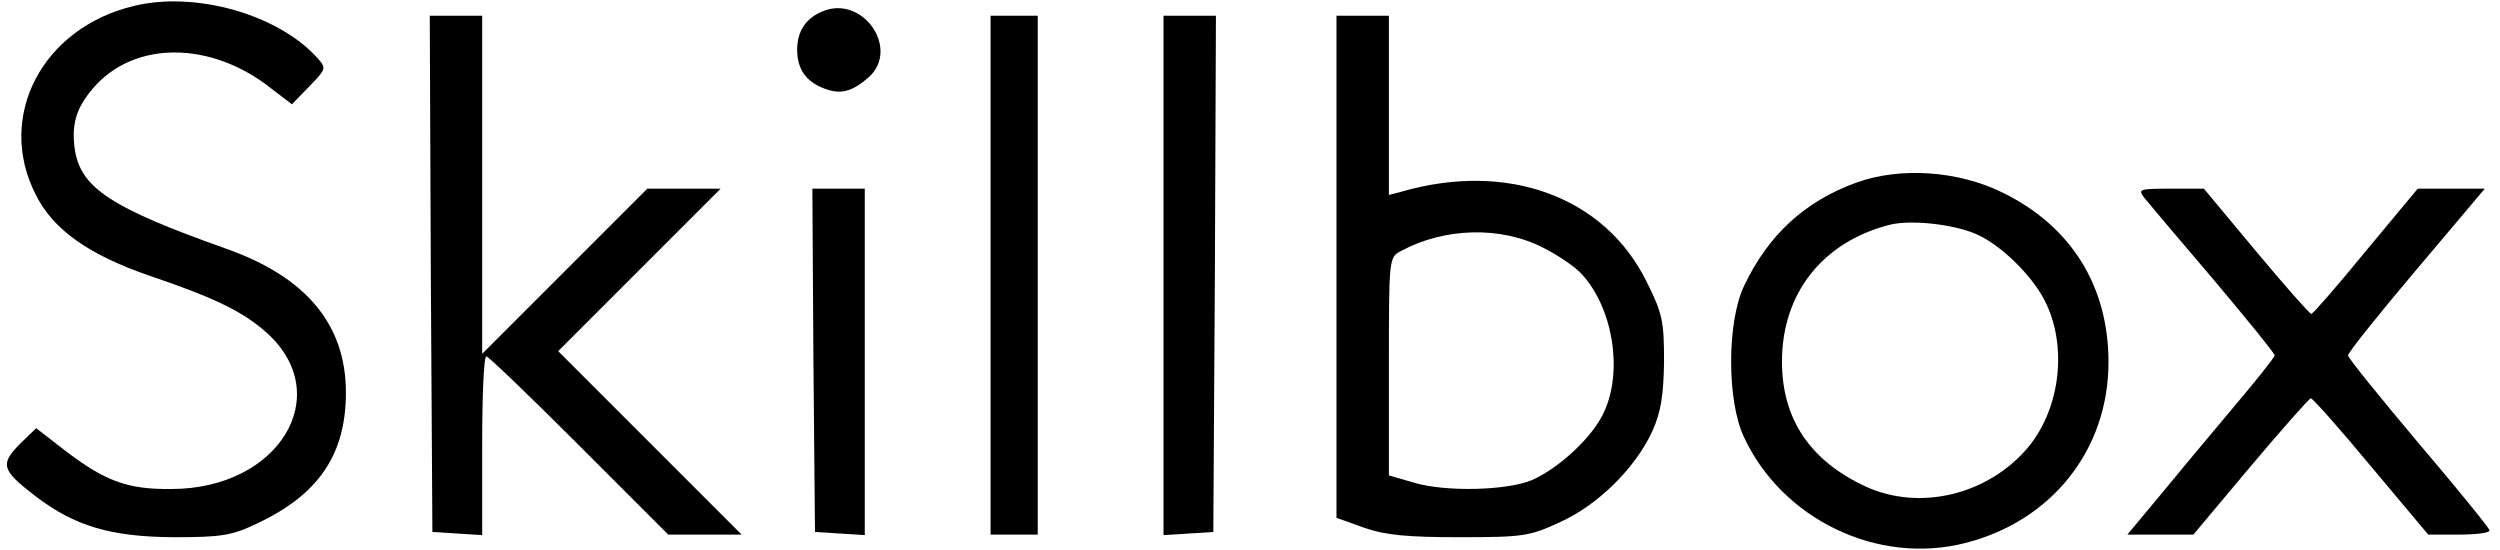 <?xml version="1.0" encoding="UTF-8"?> <svg xmlns="http://www.w3.org/2000/svg" width="477" height="105" viewBox="0 0 477 105" fill="none"><path d="M25.7 1.1C8.1 5.2 -0.8 22.2 6.8 37.1C10.1 43.8 16.9 48.6 28.5 52.6C41.2 56.9 46.4 59.5 50.9 63.5C64.1 75.4 53.2 93.3 32.7 93.3C24.3 93.4 20 91.8 12.2 85.8L6.9 81.7L3.7 84.8C-5.83845e-05 88.6 0.3 89.7 6.8 94.7C14.3 100.4 21.1 102.4 33 102.5C42.3 102.5 44.2 102.2 49 99.9C60.8 94.4 66 86.7 66 74.9C66 61.9 58.4 52.8 43 47.4C21.3 39.7 15.5 35.9 14.3 28.7C13.6 23.9 14.4 20.8 17.7 16.9C25.5 7.7 40.3 7.7 51.9 17L55.7 19.9L59 16.5C62.3 13.1 62.3 13 60.5 11C53.1 2.8 37.4 -1.7 25.7 1.1Z" fill="black"></path><path d="M157.1 2.1C153.8 3.4 152.1 5.9 152.1 9.5C152.1 13.2 153.8 15.6 157.3 16.9C160.4 18.1 162.6 17.5 165.8 14.7C171.7 9.3 164.7 -0.9 157.1 2.1Z" fill="black"></path><path d="M82.2 52.2L82.5 101.5L87.3 101.8L92 102.1V85.1C92 75.7 92.3 68 92.8 68C93.2 68 101.2 75.7 110.5 85L127.5 102H134.5H141.5L124 84.5L106.5 67L122 51.5L137.5 36H130.5H123.5L107.8 51.7L92 67.5V35.2V3H87H82L82.2 52.2Z" fill="black"></path><path d="M189 52.5V102H193.5H198V52.5V3H193.5H189V52.5Z" fill="black"></path><path d="M222 52.6V102.1L226.8 101.8L231.5 101.5L231.8 52.2L232 3H227H222V52.6Z" fill="black"></path><path d="M255 50.9V98.8L260.3 100.7C264.3 102.1 268.5 102.5 278.5 102.5C290.7 102.5 291.9 102.3 297.7 99.6C305 96.3 312.1 89.2 315.3 82.2C316.9 78.6 317.4 75.5 317.5 69C317.5 61.3 317.2 59.8 314.2 53.8C306.2 37.5 287.6 30.7 267.3 36.6L265 37.2V20.1V3H260H255V50.9ZM294.5 47.3C297.3 48.7 300.5 50.9 301.7 52.2C307.7 58.6 309.7 70.6 306.1 78.5C304 83.3 297.5 89.3 292.3 91.6C287.5 93.6 275.9 93.9 269.8 92.1L265 90.7V69.9C265 49.3 265 49.1 267.3 47.9C275.6 43.4 286.4 43.1 294.5 47.3Z" fill="black"></path><path d="M354.3 34.8C344.3 38.4 337.3 44.9 332.7 54.7C329.5 61.6 329.5 76.4 332.7 83.3C340 99.1 358.3 107.9 375 103.6C391.5 99.4 402.3 85.8 402.3 69.1C402.3 54.6 395.2 43.2 382.2 36.8C373.8 32.6 362.7 31.8 354.3 34.8ZM376.9 44.6C381.5 46.5 387.6 52.4 390.1 57.3C394.5 65.8 393.2 77.8 387 85.3C379.4 94.4 366.3 97.6 355.9 92.8C345.4 87.9 340 80 340 69C340 56 347.7 46.2 360.5 42.9C364.4 41.9 372.4 42.7 376.9 44.6Z" fill="black"></path><path d="M155.2 68.7L155.5 101.5L160.3 101.8L165 102.1V69.1V36H160H155L155.2 68.7Z" fill="black"></path><path d="M409.1 37.7C409.9 38.7 415.8 45.7 422.3 53.3C428.7 60.9 434 67.4 434 67.8C434 68.2 430.3 72.8 425.9 78C421.5 83.2 415.2 90.8 411.9 94.8L405.9 102H412.2H418.5L429.4 89C435.4 81.9 440.6 76 440.9 76C441.3 76 446.4 81.8 452.4 89L463.3 102H469.2C472.4 102 475 101.7 475 101.2C475 100.8 468.9 93.3 461.5 84.6C454.1 75.8 448 68.3 448 67.8C448 67.3 453.9 59.9 461.1 51.4L474.1 36H467.7H461.3L451.4 47.9C446 54.5 441.3 59.9 441 59.9C440.7 59.9 436 54.6 430.5 48L420.5 36H414.1C408.2 36 407.9 36.1 409.1 37.7Z" fill="black"></path></svg> 